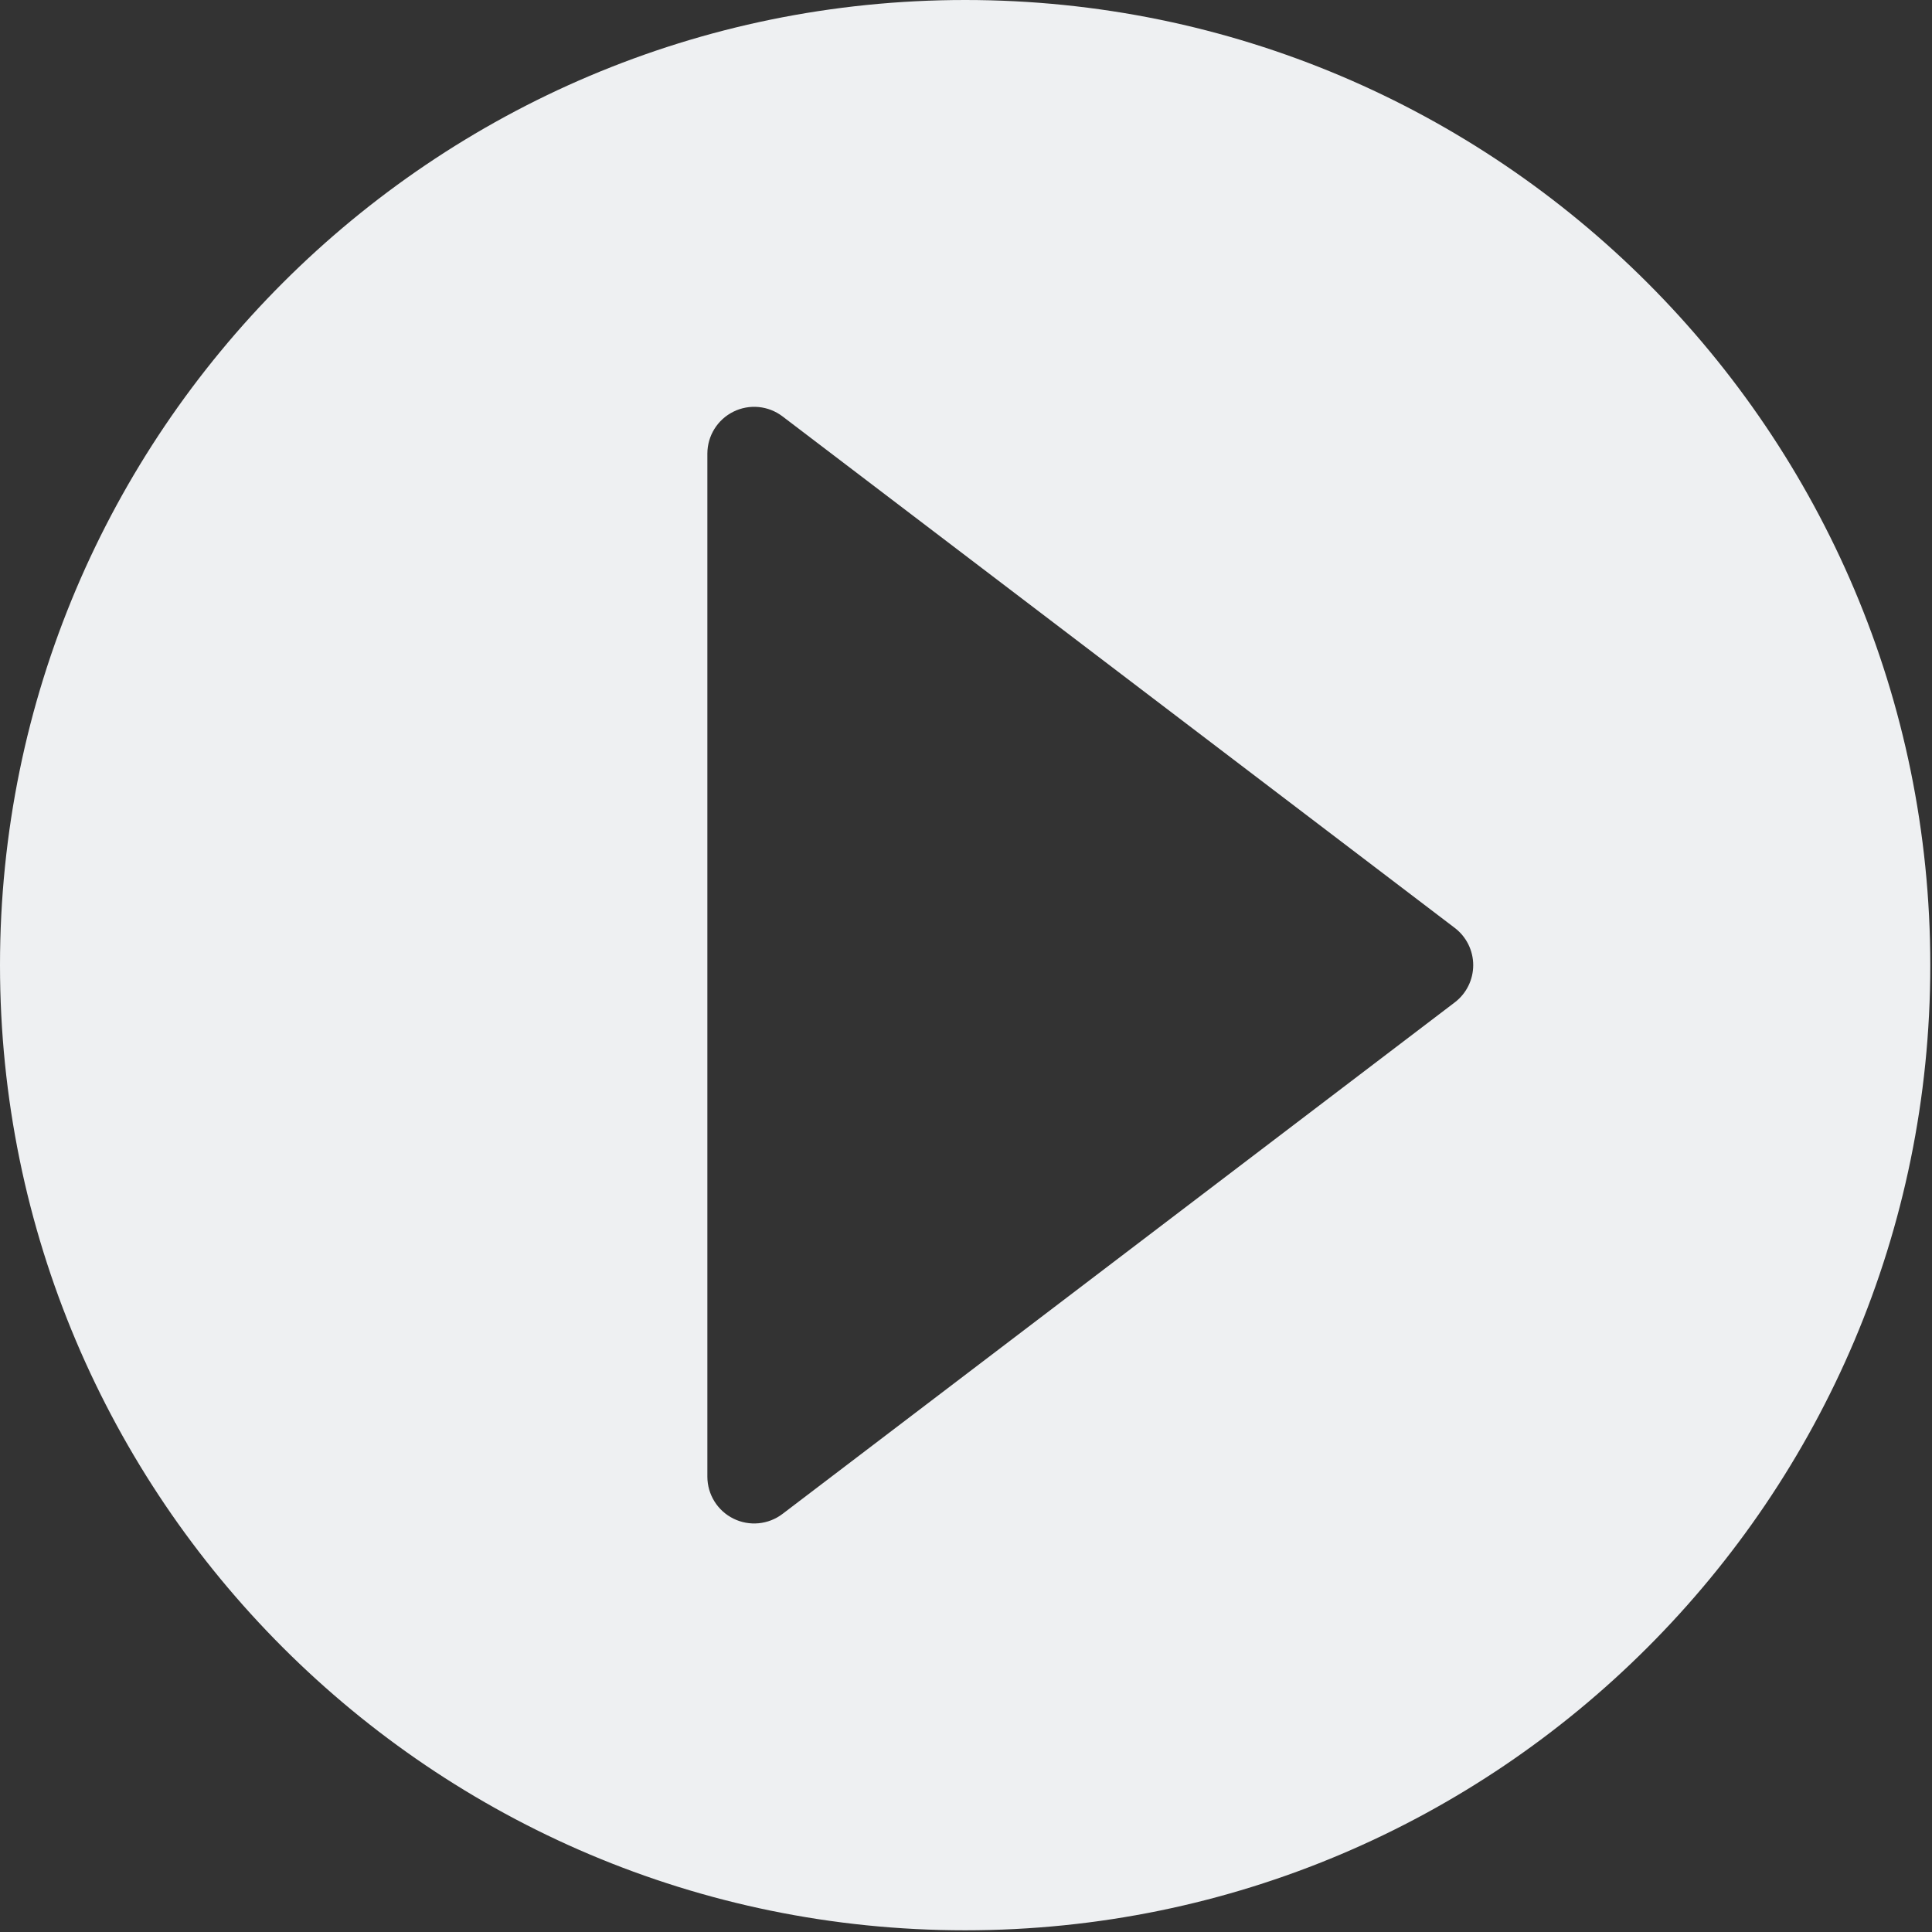 <?xml version="1.0" encoding="UTF-8" standalone="no"?><!DOCTYPE svg PUBLIC "-//W3C//DTD SVG 1.1//EN" "http://www.w3.org/Graphics/SVG/1.1/DTD/svg11.dtd"><svg width="100%" height="100%" viewBox="0 0 344 344" version="1.1" xmlns="http://www.w3.org/2000/svg" xmlns:xlink="http://www.w3.org/1999/xlink" xml:space="preserve" xmlns:serif="http://www.serif.com/" style="fill-rule:evenodd;clip-rule:evenodd;stroke-linejoin:round;stroke-miterlimit:2;"><rect x="0" y="0" width="344" height="344" fill="#333333" stroke="none"/><g><path d="M171.848,0c94.846,0 171.848,77.003 171.848,171.848c0,94.846 -77.002,171.848 -171.848,171.848c-94.845,0 -171.848,-77.002 -171.848,-171.848c0,-94.845 77.003,-171.848 171.848,-171.848Zm-45.898,262.926c0.001,3.167 1.796,6.06 4.633,7.467c2.837,1.406 6.227,1.082 8.747,-0.835c28.746,-21.874 95.734,-72.846 119.694,-91.078c2.072,-1.576 3.288,-4.029 3.288,-6.632c-0,-2.602 -1.216,-5.056 -3.288,-6.632c-23.96,-18.231 -90.948,-69.204 -119.694,-91.077c-2.52,-1.918 -5.91,-2.242 -8.747,-0.835c-2.837,1.406 -4.632,4.299 -4.633,7.466c0,40.27 0,141.887 0,182.156Z" style="fill:#eef0f2;"/></g></svg>